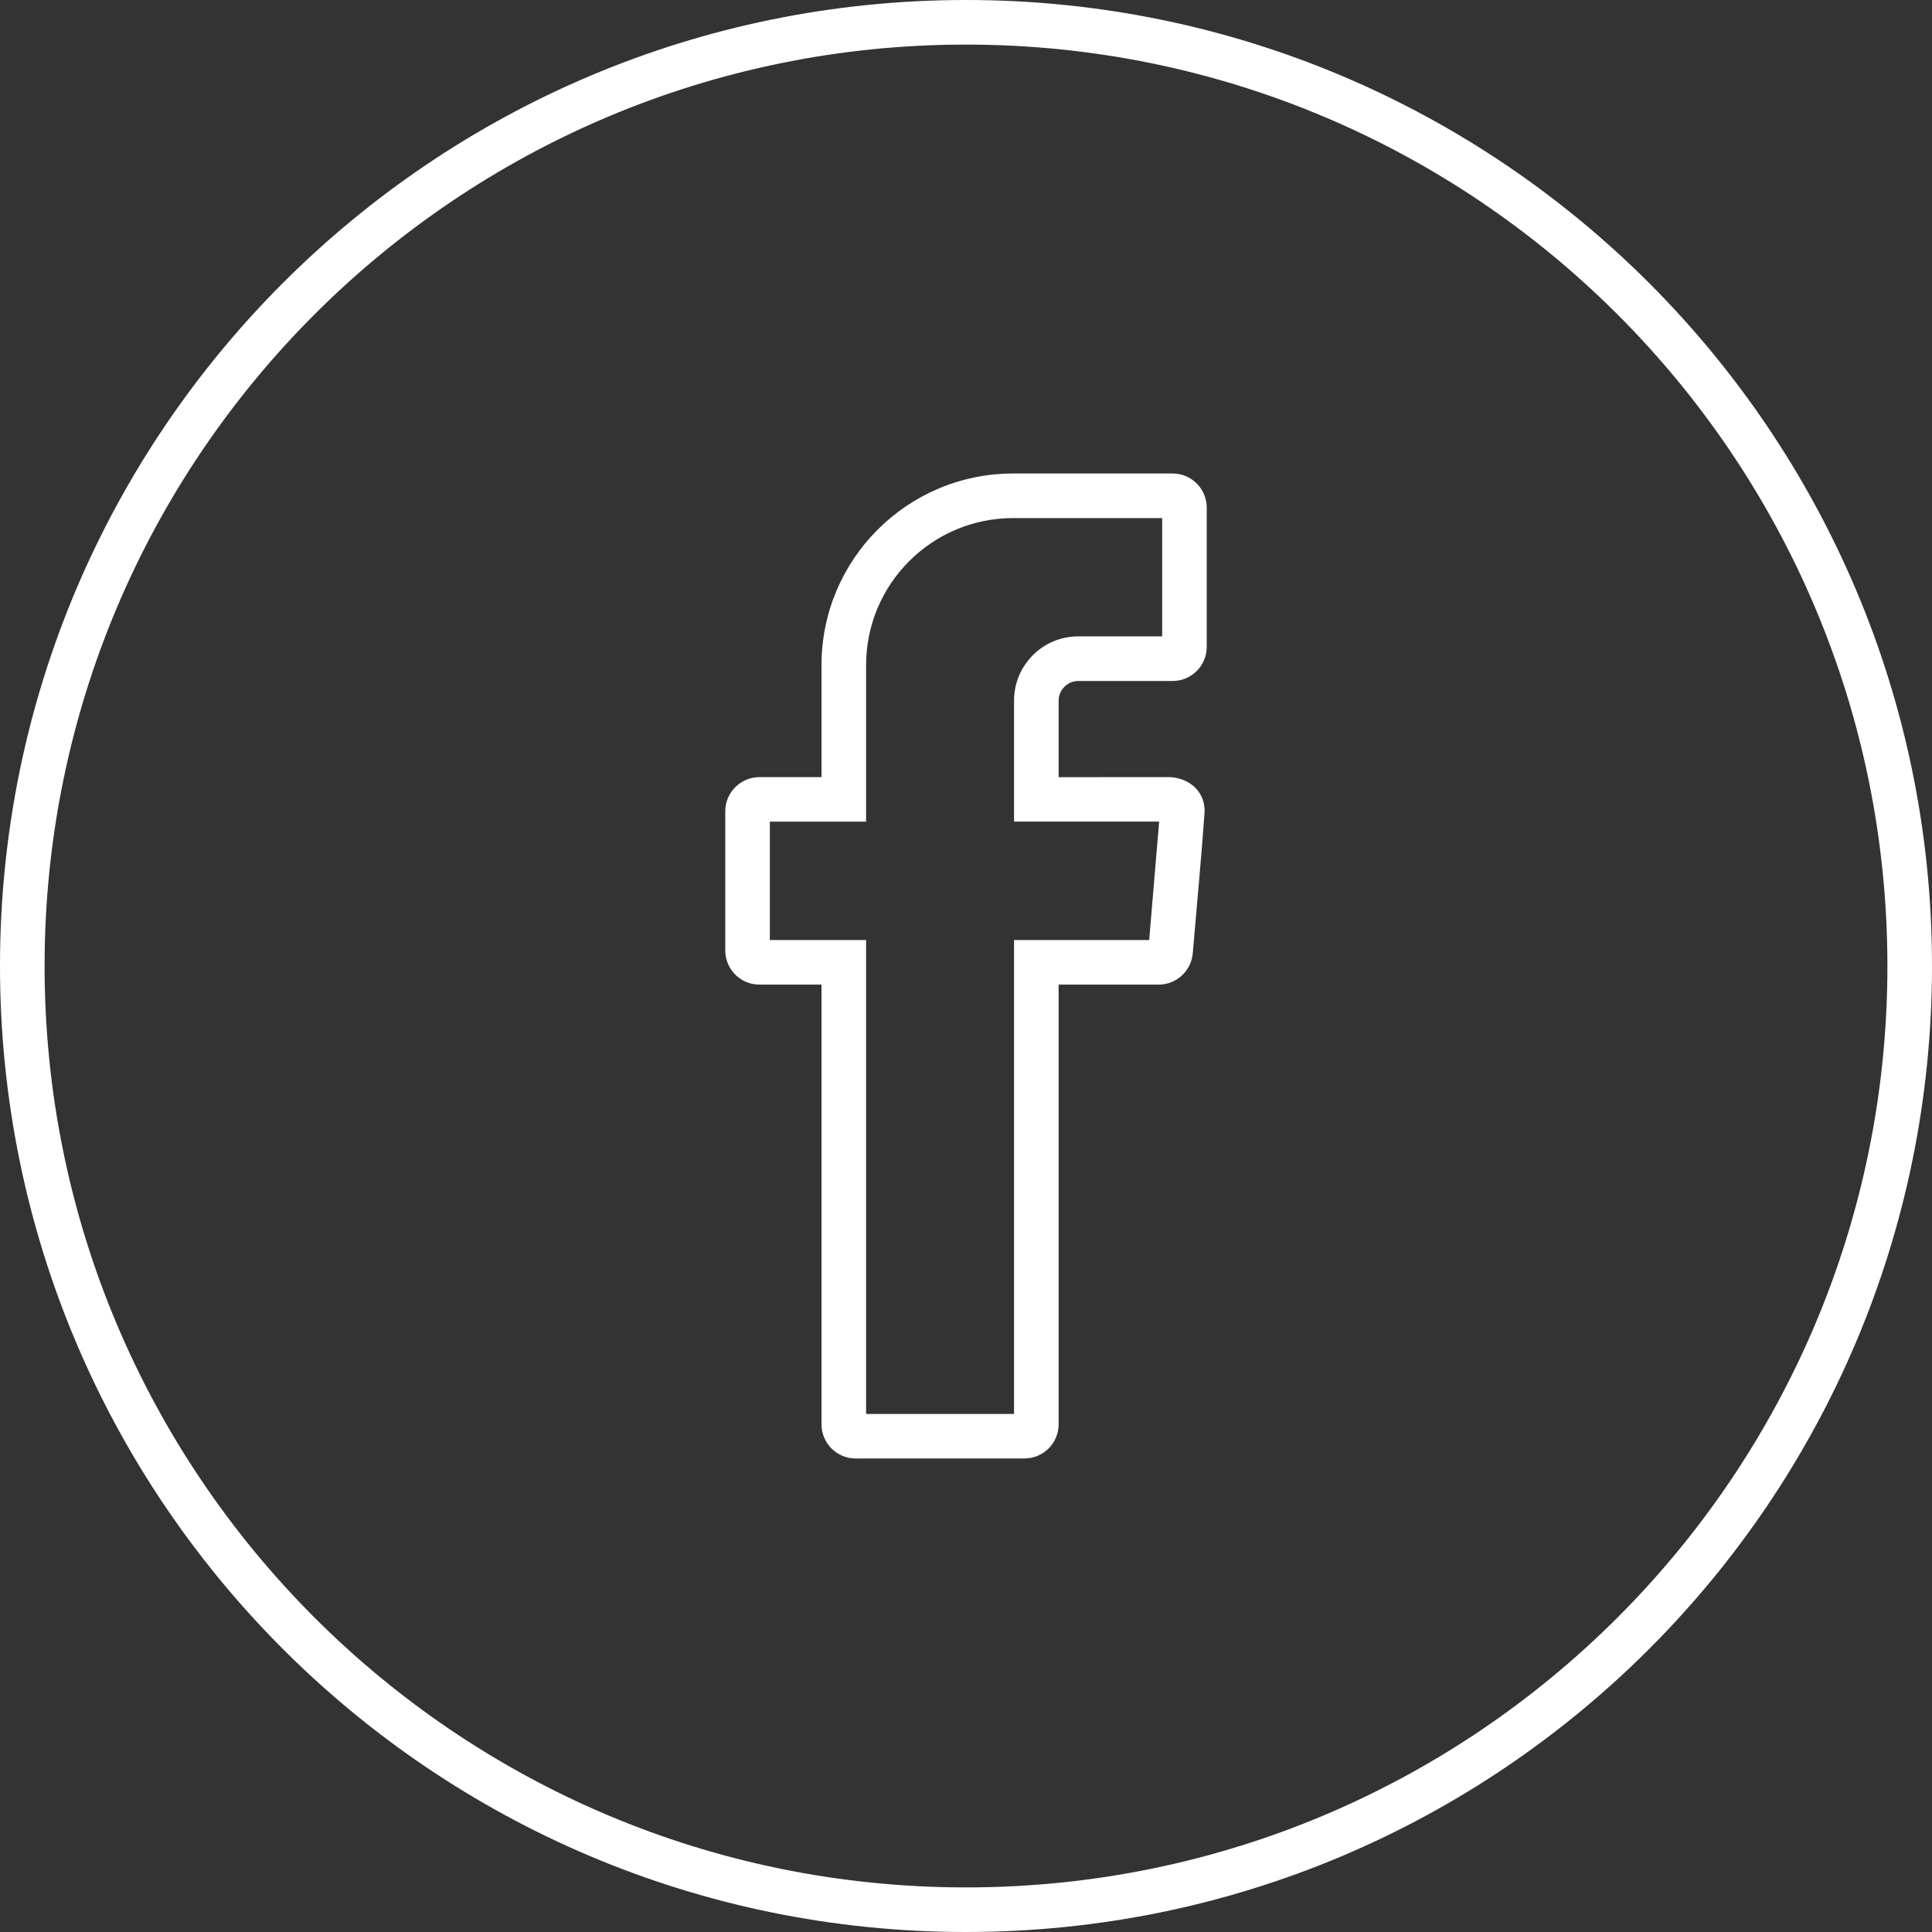 <?xml version="1.0" encoding="UTF-8"?> <svg xmlns="http://www.w3.org/2000/svg" width="38" height="38" viewBox="0 0 38 38" fill="none"><rect x="0" y="0" width="38" height="38" fill="#333333" stroke="none"/> <path d="M19 0C29.493 0 38 8.507 38 19C38 29.493 29.493 38 19 38C8.507 38 0 29.493 0 19C0 8.507 8.507 0 19 0ZM16.158 28.015V19.366H14.937C14.565 19.366 14.265 19.065 14.265 18.694V15.956C14.265 15.587 14.567 15.285 14.937 15.285H16.158V13.082C16.158 11.001 17.847 9.313 19.928 9.313H23.064C23.435 9.313 23.735 9.614 23.735 9.985V12.723C23.735 13.094 23.435 13.394 23.064 13.394H21.208C20.997 13.394 20.822 13.569 20.822 13.78V15.286L23.023 15.285C23.394 15.311 23.694 15.561 23.694 15.956C23.629 16.883 23.538 17.821 23.46 18.75C23.431 19.096 23.139 19.366 22.791 19.366H20.822V28.015C20.822 28.384 20.521 28.686 20.151 28.686L16.83 28.687C16.459 28.687 16.158 28.386 16.158 28.015V28.015ZM17.035 27.811H19.945V18.489H22.603L22.799 16.16H19.945V13.78C19.945 13.082 20.51 12.517 21.208 12.517H22.858V10.19H19.928C18.331 10.19 17.035 11.485 17.035 13.082V16.161H15.142V18.489H17.035V27.811ZM19 0.877C8.991 0.877 0.877 8.991 0.877 19C0.877 29.009 8.991 37.123 19 37.123C29.009 37.123 37.123 29.009 37.123 19C37.123 8.991 29.009 0.877 19 0.877Z" fill="white"></path> </svg> 